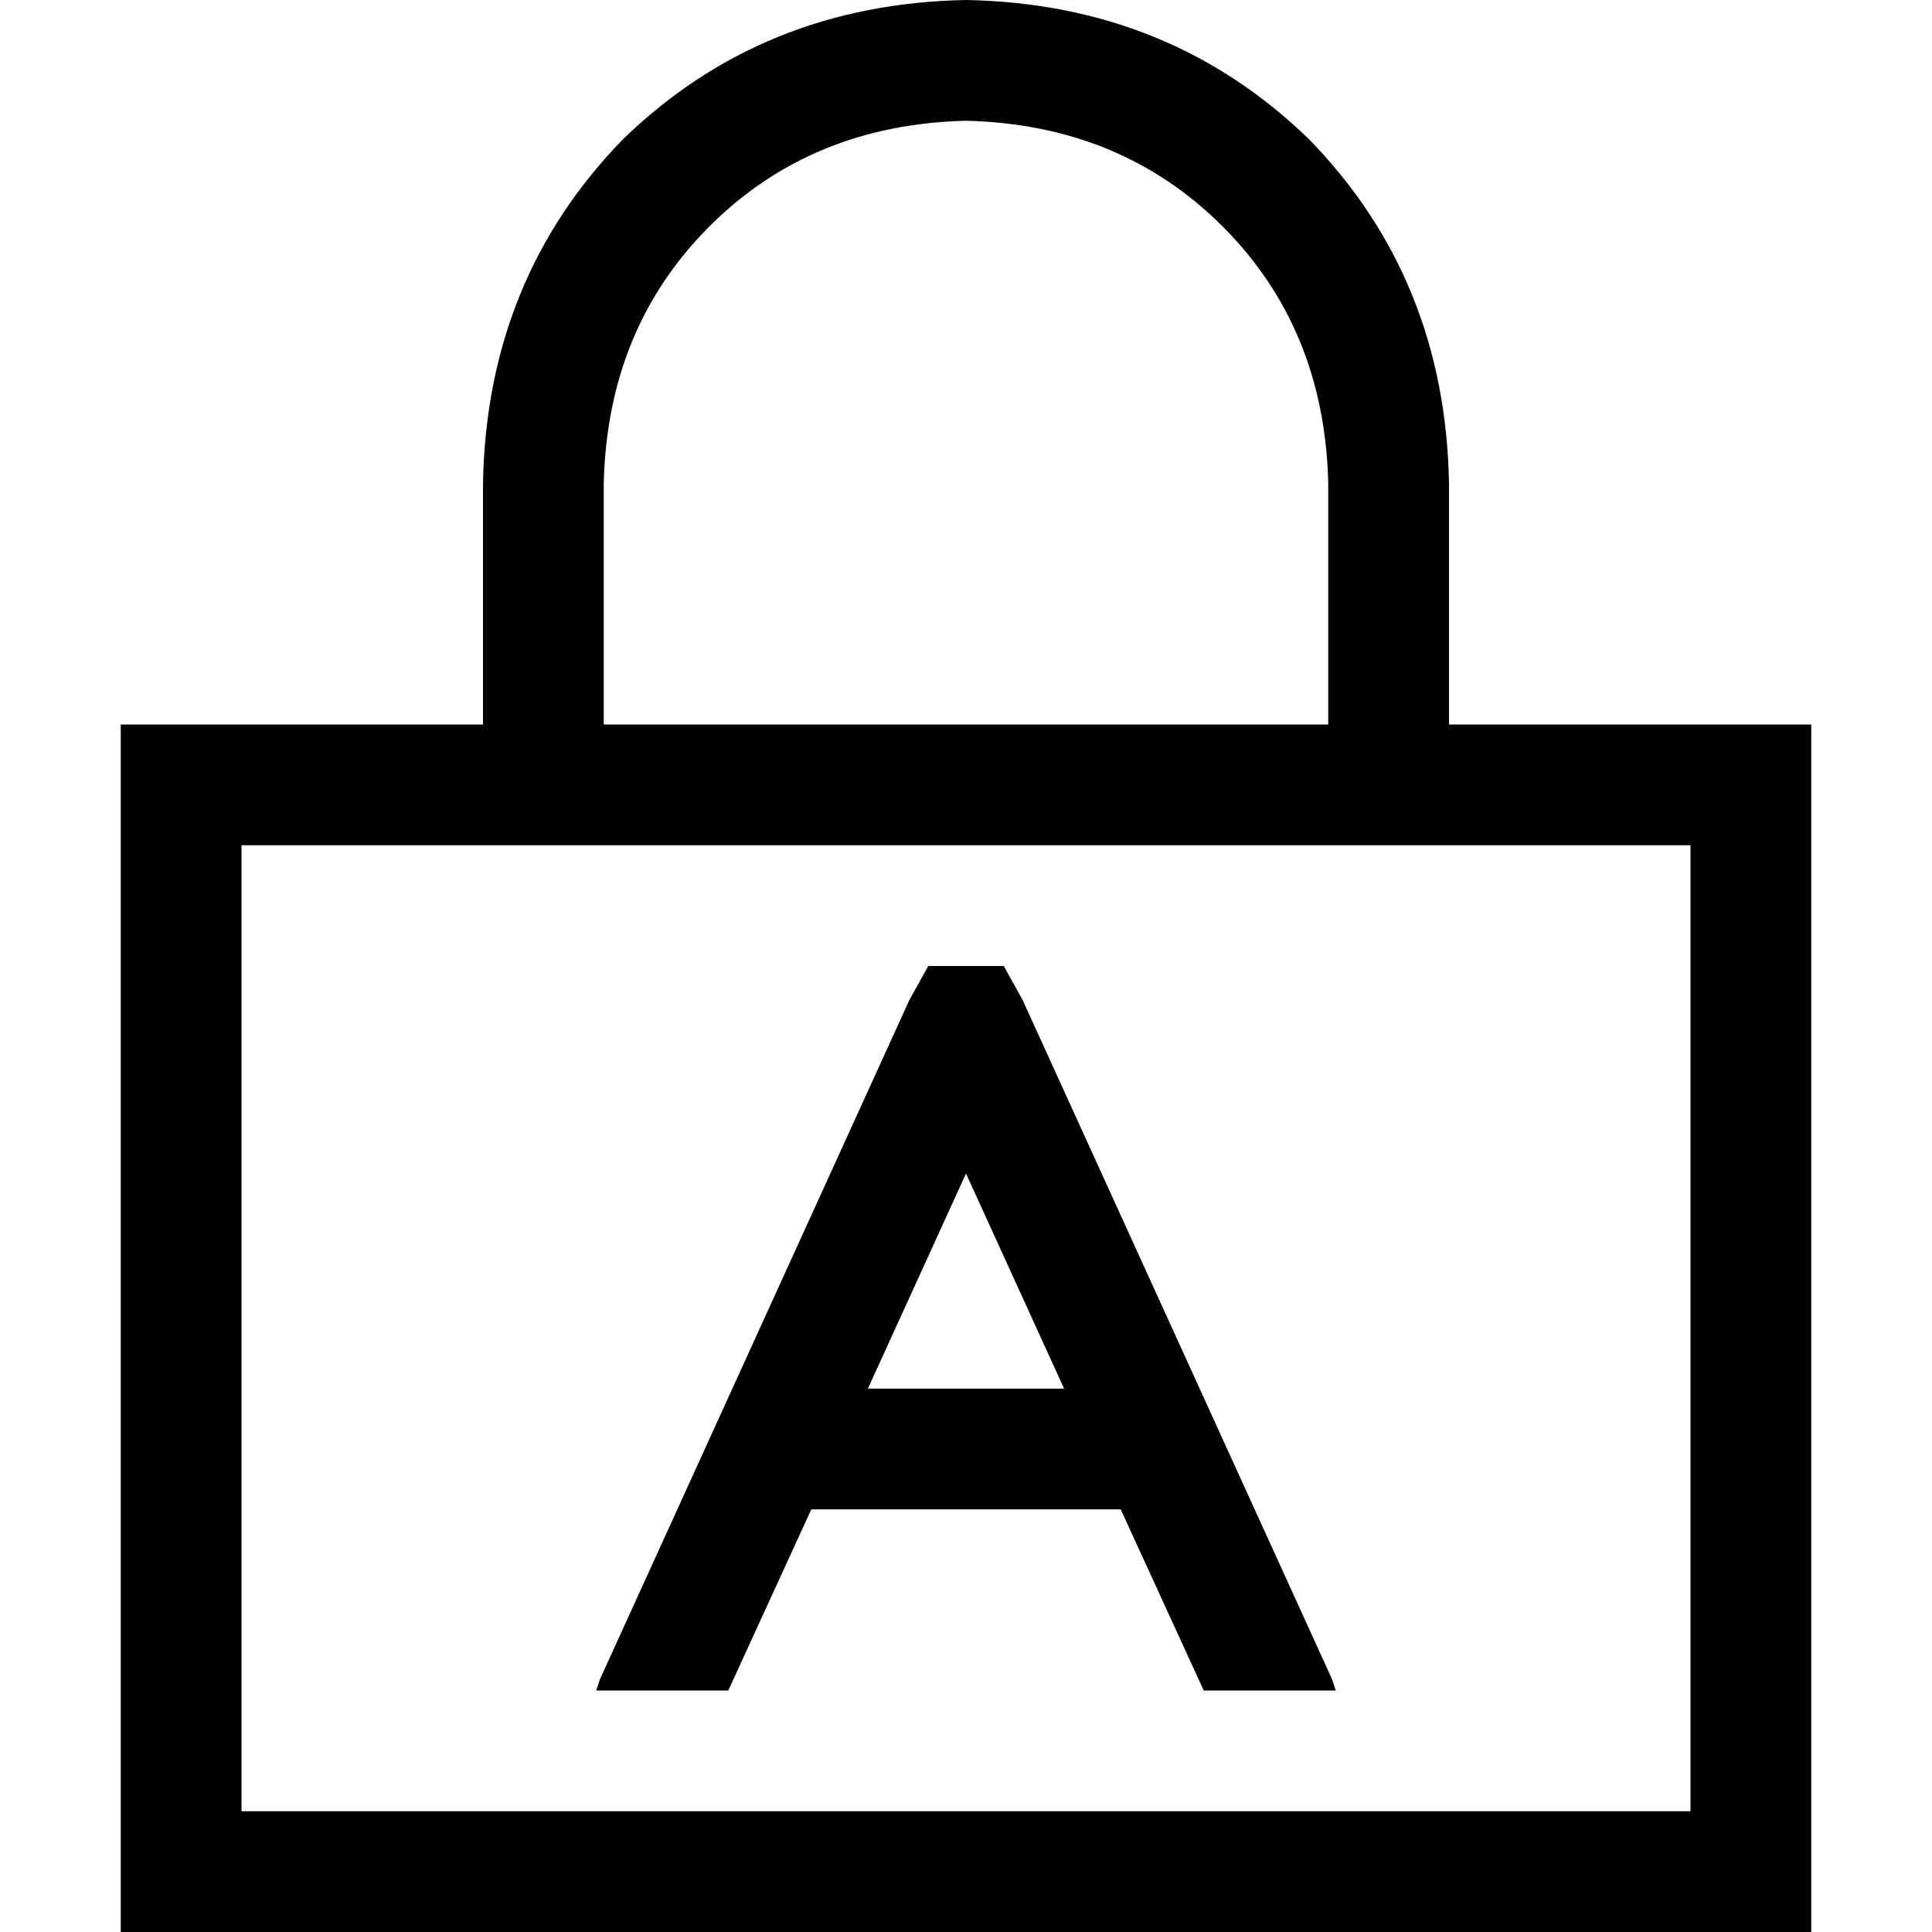 <svg xmlns="http://www.w3.org/2000/svg" viewBox="0 0 512 512">
  <path d="M 160 128 L 160 192 L 160 128 L 160 192 L 352 192 L 352 192 L 352 128 L 352 128 Q 351 87 324 60 Q 297 33 256 32 Q 215 33 188 60 Q 161 87 160 128 L 160 128 Z M 128 192 L 128 128 L 128 192 L 128 128 Q 129 74 165 37 Q 202 1 256 0 Q 310 1 347 37 Q 383 74 384 128 L 384 192 L 384 192 L 448 192 L 480 192 L 480 224 L 480 224 L 480 480 L 480 480 L 480 512 L 480 512 L 448 512 L 32 512 L 32 480 L 32 480 L 32 224 L 32 224 L 32 192 L 32 192 L 64 192 L 128 192 Z M 64 480 L 448 480 L 64 480 L 448 480 L 448 224 L 448 224 L 64 224 L 64 224 L 64 480 L 64 480 Z M 297 400 L 215 400 L 297 400 L 215 400 L 193 448 L 193 448 L 158 448 L 158 448 L 159 445 L 159 445 L 241 265 L 241 265 L 246 256 L 246 256 L 266 256 L 266 256 L 271 265 L 271 265 L 353 445 L 353 445 L 354 448 L 354 448 L 319 448 L 319 448 L 297 400 L 297 400 Z M 282 368 L 256 311 L 282 368 L 256 311 L 230 368 L 230 368 L 282 368 L 282 368 Z" />
</svg>
